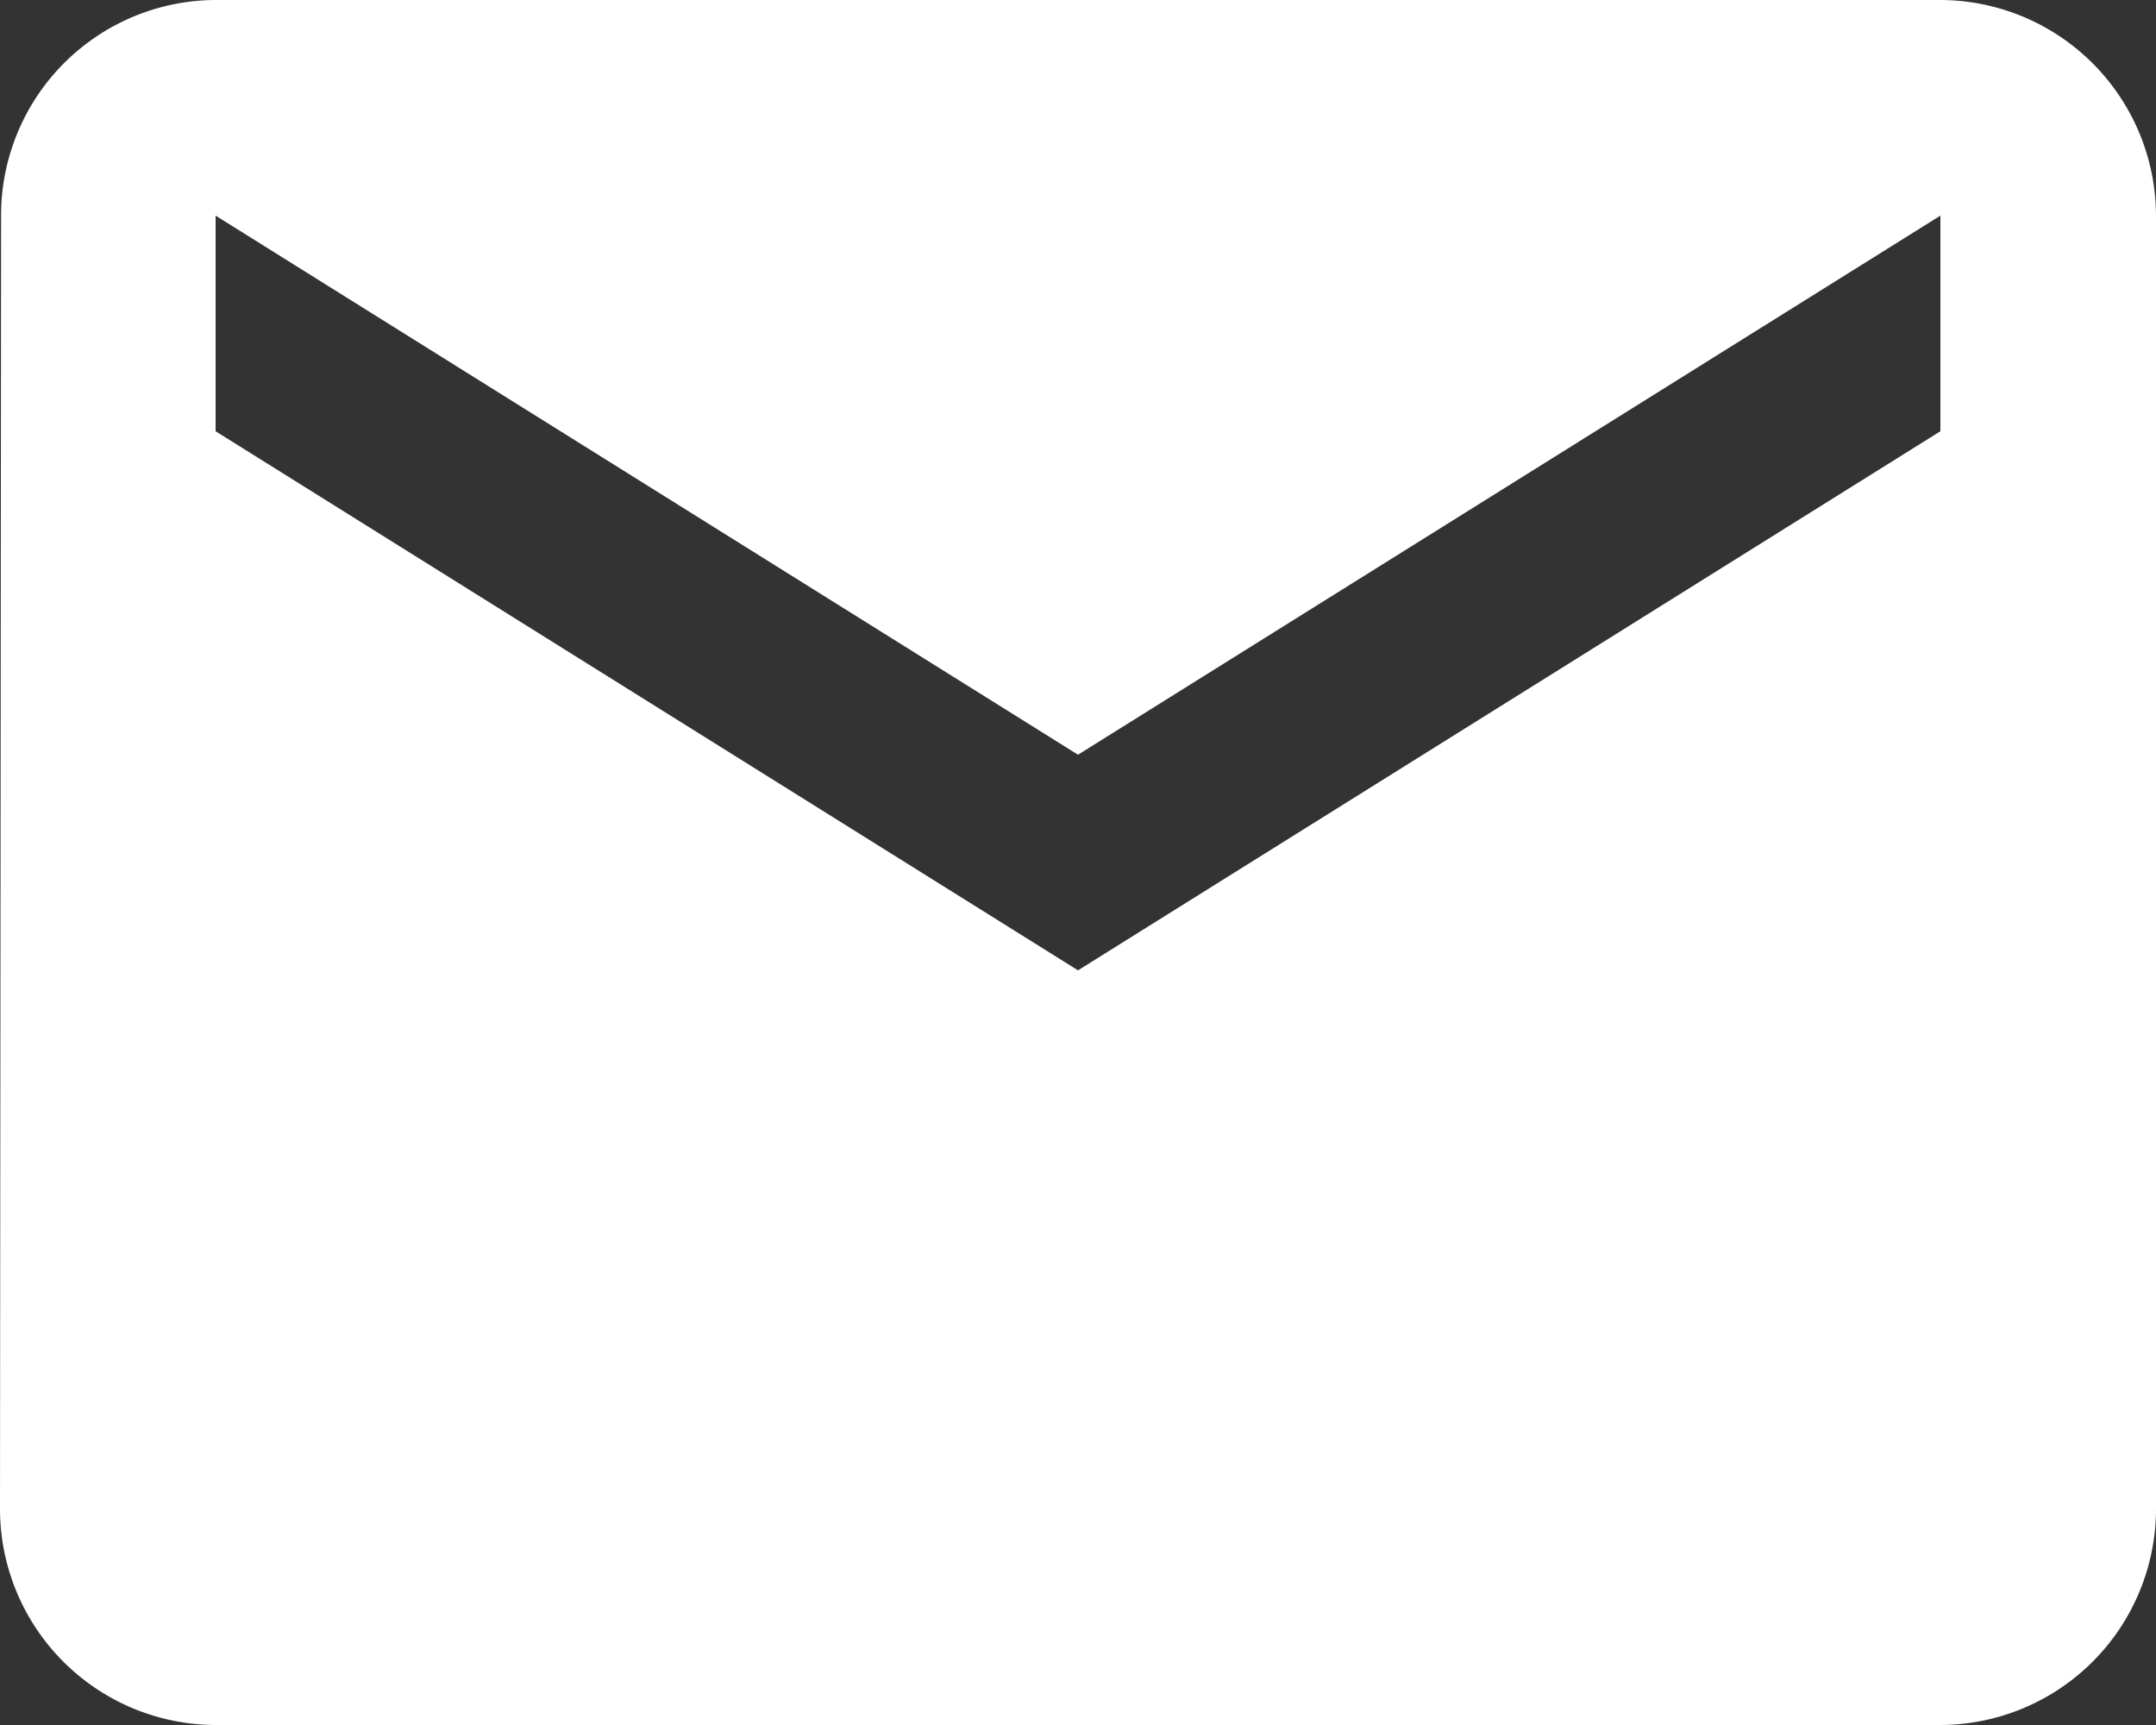 <svg xmlns="http://www.w3.org/2000/svg" width="33.75" height="27" viewBox="0 0 33.75 27">
  <rect x="0" y="0" width="33.75" height="27" fill="#333333" stroke="none"/>
  <path id="c-email" d="M33.375,6h-27A3.37,3.37,0,0,0,3.017,9.375L3,29.625A3.385,3.385,0,0,0,6.375,33h27a3.385,3.385,0,0,0,3.375-3.375V9.375A3.385,3.385,0,0,0,33.375,6Zm0,6.75-13.5,8.438L6.375,12.75V9.375l13.5,8.438,13.5-8.438Z" transform="translate(-3 -6)" fill="#fff"/>
</svg>
